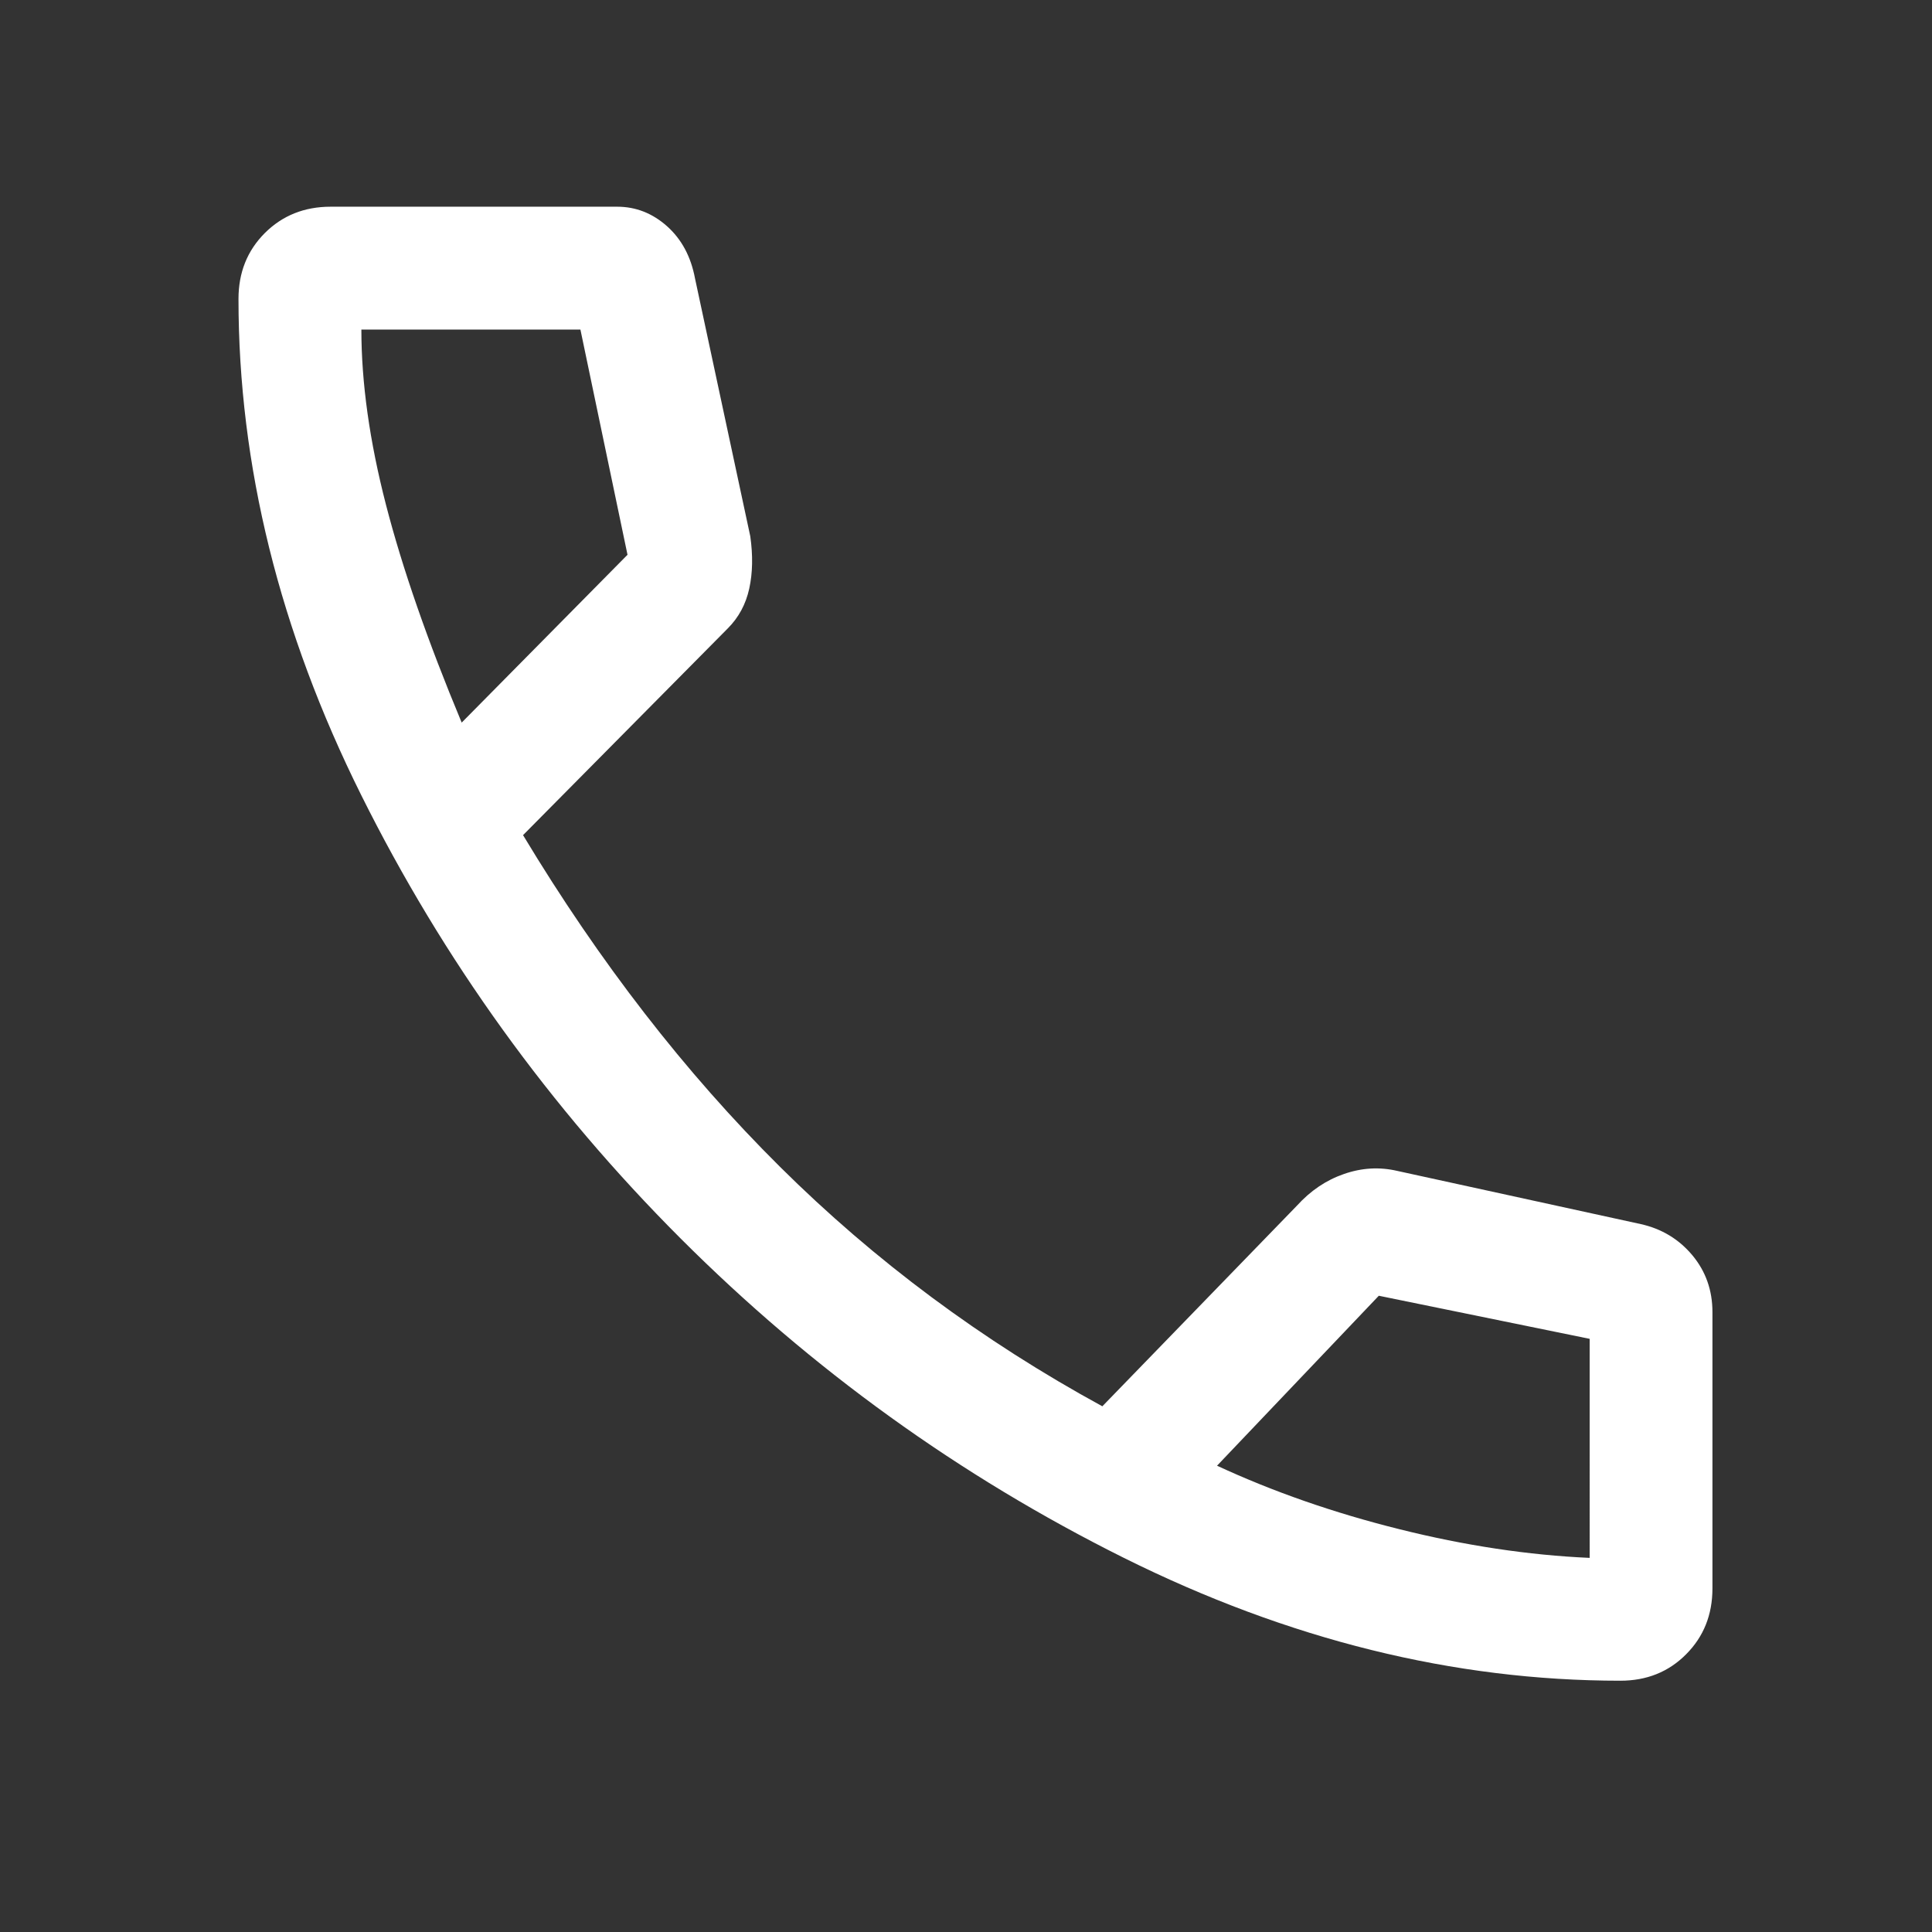 <?xml version="1.0" encoding="utf-8"?>
<!-- Generator: Adobe Illustrator 16.0.0, SVG Export Plug-In . SVG Version: 6.00 Build 0)  -->
<!DOCTYPE svg PUBLIC "-//W3C//DTD SVG 1.1//EN" "http://www.w3.org/Graphics/SVG/1.1/DTD/svg11.dtd">
<svg version="1.1" xmlns="http://www.w3.org/2000/svg" xmlns:xlink="http://www.w3.org/1999/xlink" x="0px" y="0px" width="37.75px"
	 height="37.75px" viewBox="0 0 37.75 37.75" enable-background="new 0 0 37.75 37.75" xml:space="preserve">
<rect x="0" y="0" width="37.75" height="37.75" fill="#333333" stroke="none"/>
<g id="Layer_5">
	<path fill="#FFFFFF" d="M31.661,32.84c-3.254,0-6.487-0.801-9.701-2.4c-3.212-1.6-6.099-3.68-8.66-6.24
		c-2.56-2.561-4.64-5.447-6.24-8.66s-2.4-6.447-2.4-9.699c0-0.515,0.171-0.943,0.514-1.287C5.518,4.211,5.946,4.039,6.46,4.039h5.6
		c0.363,0,0.687,0.127,0.972,0.38c0.285,0.254,0.468,0.594,0.548,1.021l1.08,5.039c0.053,0.374,0.047,0.714-0.02,1.021
		c-0.067,0.306-0.207,0.566-0.42,0.779l-4,4.039c1.493,2.48,3.167,4.641,5.02,6.48c1.853,1.84,3.953,3.4,6.299,4.68l3.801-3.919
		c0.267-0.294,0.572-0.5,0.92-0.62c0.347-0.121,0.693-0.141,1.039-0.061l4.761,1.04c0.407,0.091,0.743,0.293,1.007,0.608
		c0.262,0.314,0.393,0.686,0.393,1.111v5.4c0,0.514-0.172,0.943-0.514,1.286C32.604,32.668,32.175,32.84,31.661,32.84z
		 M9.021,14.119l3.24-3.279l-0.92-4.4h-4.28c0,1.039,0.16,2.18,0.48,3.42C7.861,11.1,8.354,12.52,9.021,14.119z M23.78,28.639
		c1.094,0.507,2.28,0.921,3.561,1.24c1.279,0.32,2.52,0.508,3.72,0.561V26.16l-4.12-0.842L23.78,28.639z"/>
</g>
</svg>
